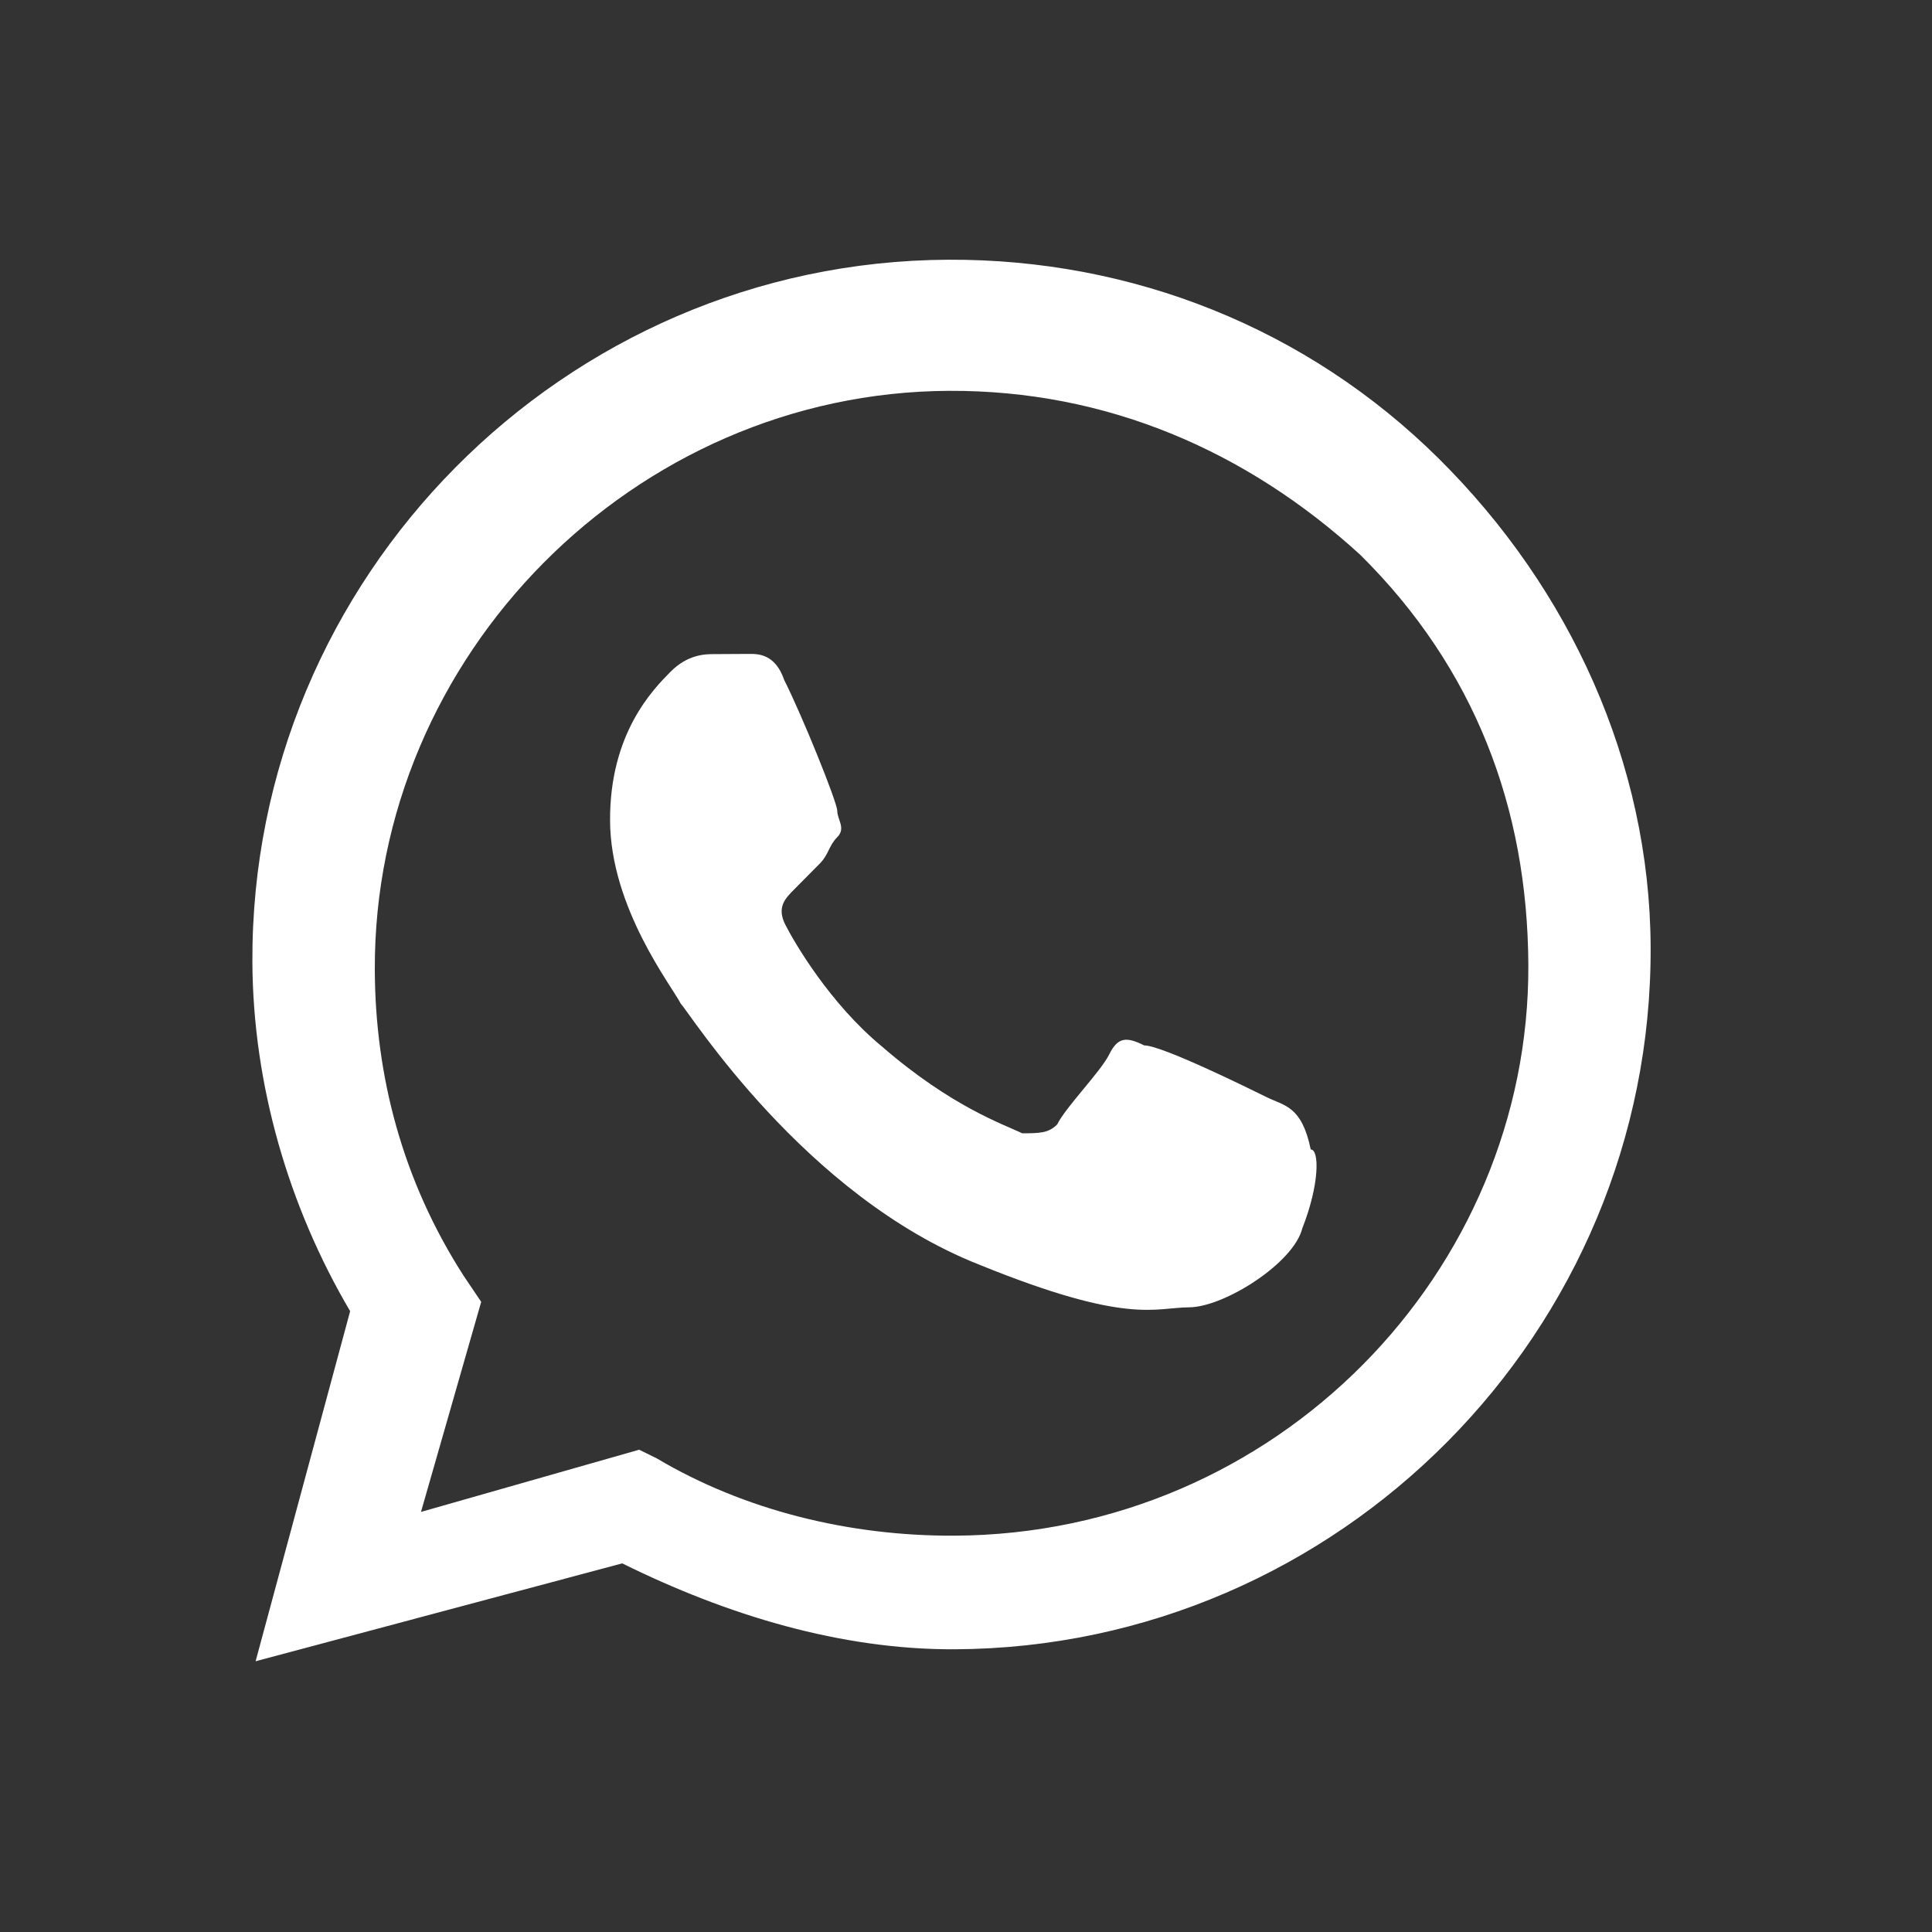 <svg width="30" height="30" viewBox="0 0 30 30" fill="none" xmlns="http://www.w3.org/2000/svg">
<rect x="0" y="0" width="30" height="30" fill="#333333" stroke="none"/>
<path fill-rule="evenodd" clip-rule="evenodd" d="M22.339 7.119C20.294 5.093 17.575 4.02 14.725 4.033C8.754 4.061 3.892 8.969 3.919 14.939C3.928 16.839 4.48 18.736 5.437 20.36L3.969 25.796L9.662 24.276C11.294 25.083 13.061 25.618 14.825 25.61C20.796 25.582 25.658 20.674 25.631 14.703C25.618 11.854 24.384 9.145 22.339 7.119ZM14.817 23.846C13.188 23.853 11.558 23.453 10.197 22.645L9.925 22.511L6.537 23.477L7.472 20.215L7.199 19.81C6.242 18.321 5.827 16.695 5.82 15.066C5.797 10.181 9.849 6.091 14.735 6.069C17.177 6.057 19.353 6.997 21.125 8.618C22.897 10.373 23.721 12.541 23.732 14.984C23.754 19.733 19.838 23.822 14.817 23.846ZM19.671 17.038C19.399 16.904 18.038 16.231 17.767 16.233C17.495 16.098 17.359 16.099 17.225 16.371C17.09 16.643 16.55 17.188 16.416 17.46C16.281 17.596 16.145 17.597 15.873 17.598C15.601 17.464 14.786 17.196 13.696 16.251C12.879 15.576 12.332 14.629 12.194 14.358C12.058 14.088 12.193 13.951 12.328 13.815C12.463 13.679 12.598 13.542 12.733 13.406C12.868 13.27 12.867 13.134 13.002 12.998C13.138 12.861 13.001 12.726 13.001 12.591C13 12.455 12.451 11.1 12.177 10.559C12.039 10.152 11.768 10.153 11.632 10.154C11.497 10.155 11.361 10.155 11.089 10.157C10.954 10.157 10.682 10.159 10.412 10.431C10.142 10.704 9.467 11.385 9.473 12.742C9.479 14.1 10.435 15.316 10.572 15.587C10.708 15.722 12.485 18.564 15.204 19.637C17.516 20.576 17.922 20.303 18.464 20.3C19.007 20.298 20.09 19.614 20.223 19.071C20.491 18.391 20.489 17.848 20.353 17.849C20.214 17.171 19.943 17.172 19.671 17.038Z" fill="white"/>
</svg>
